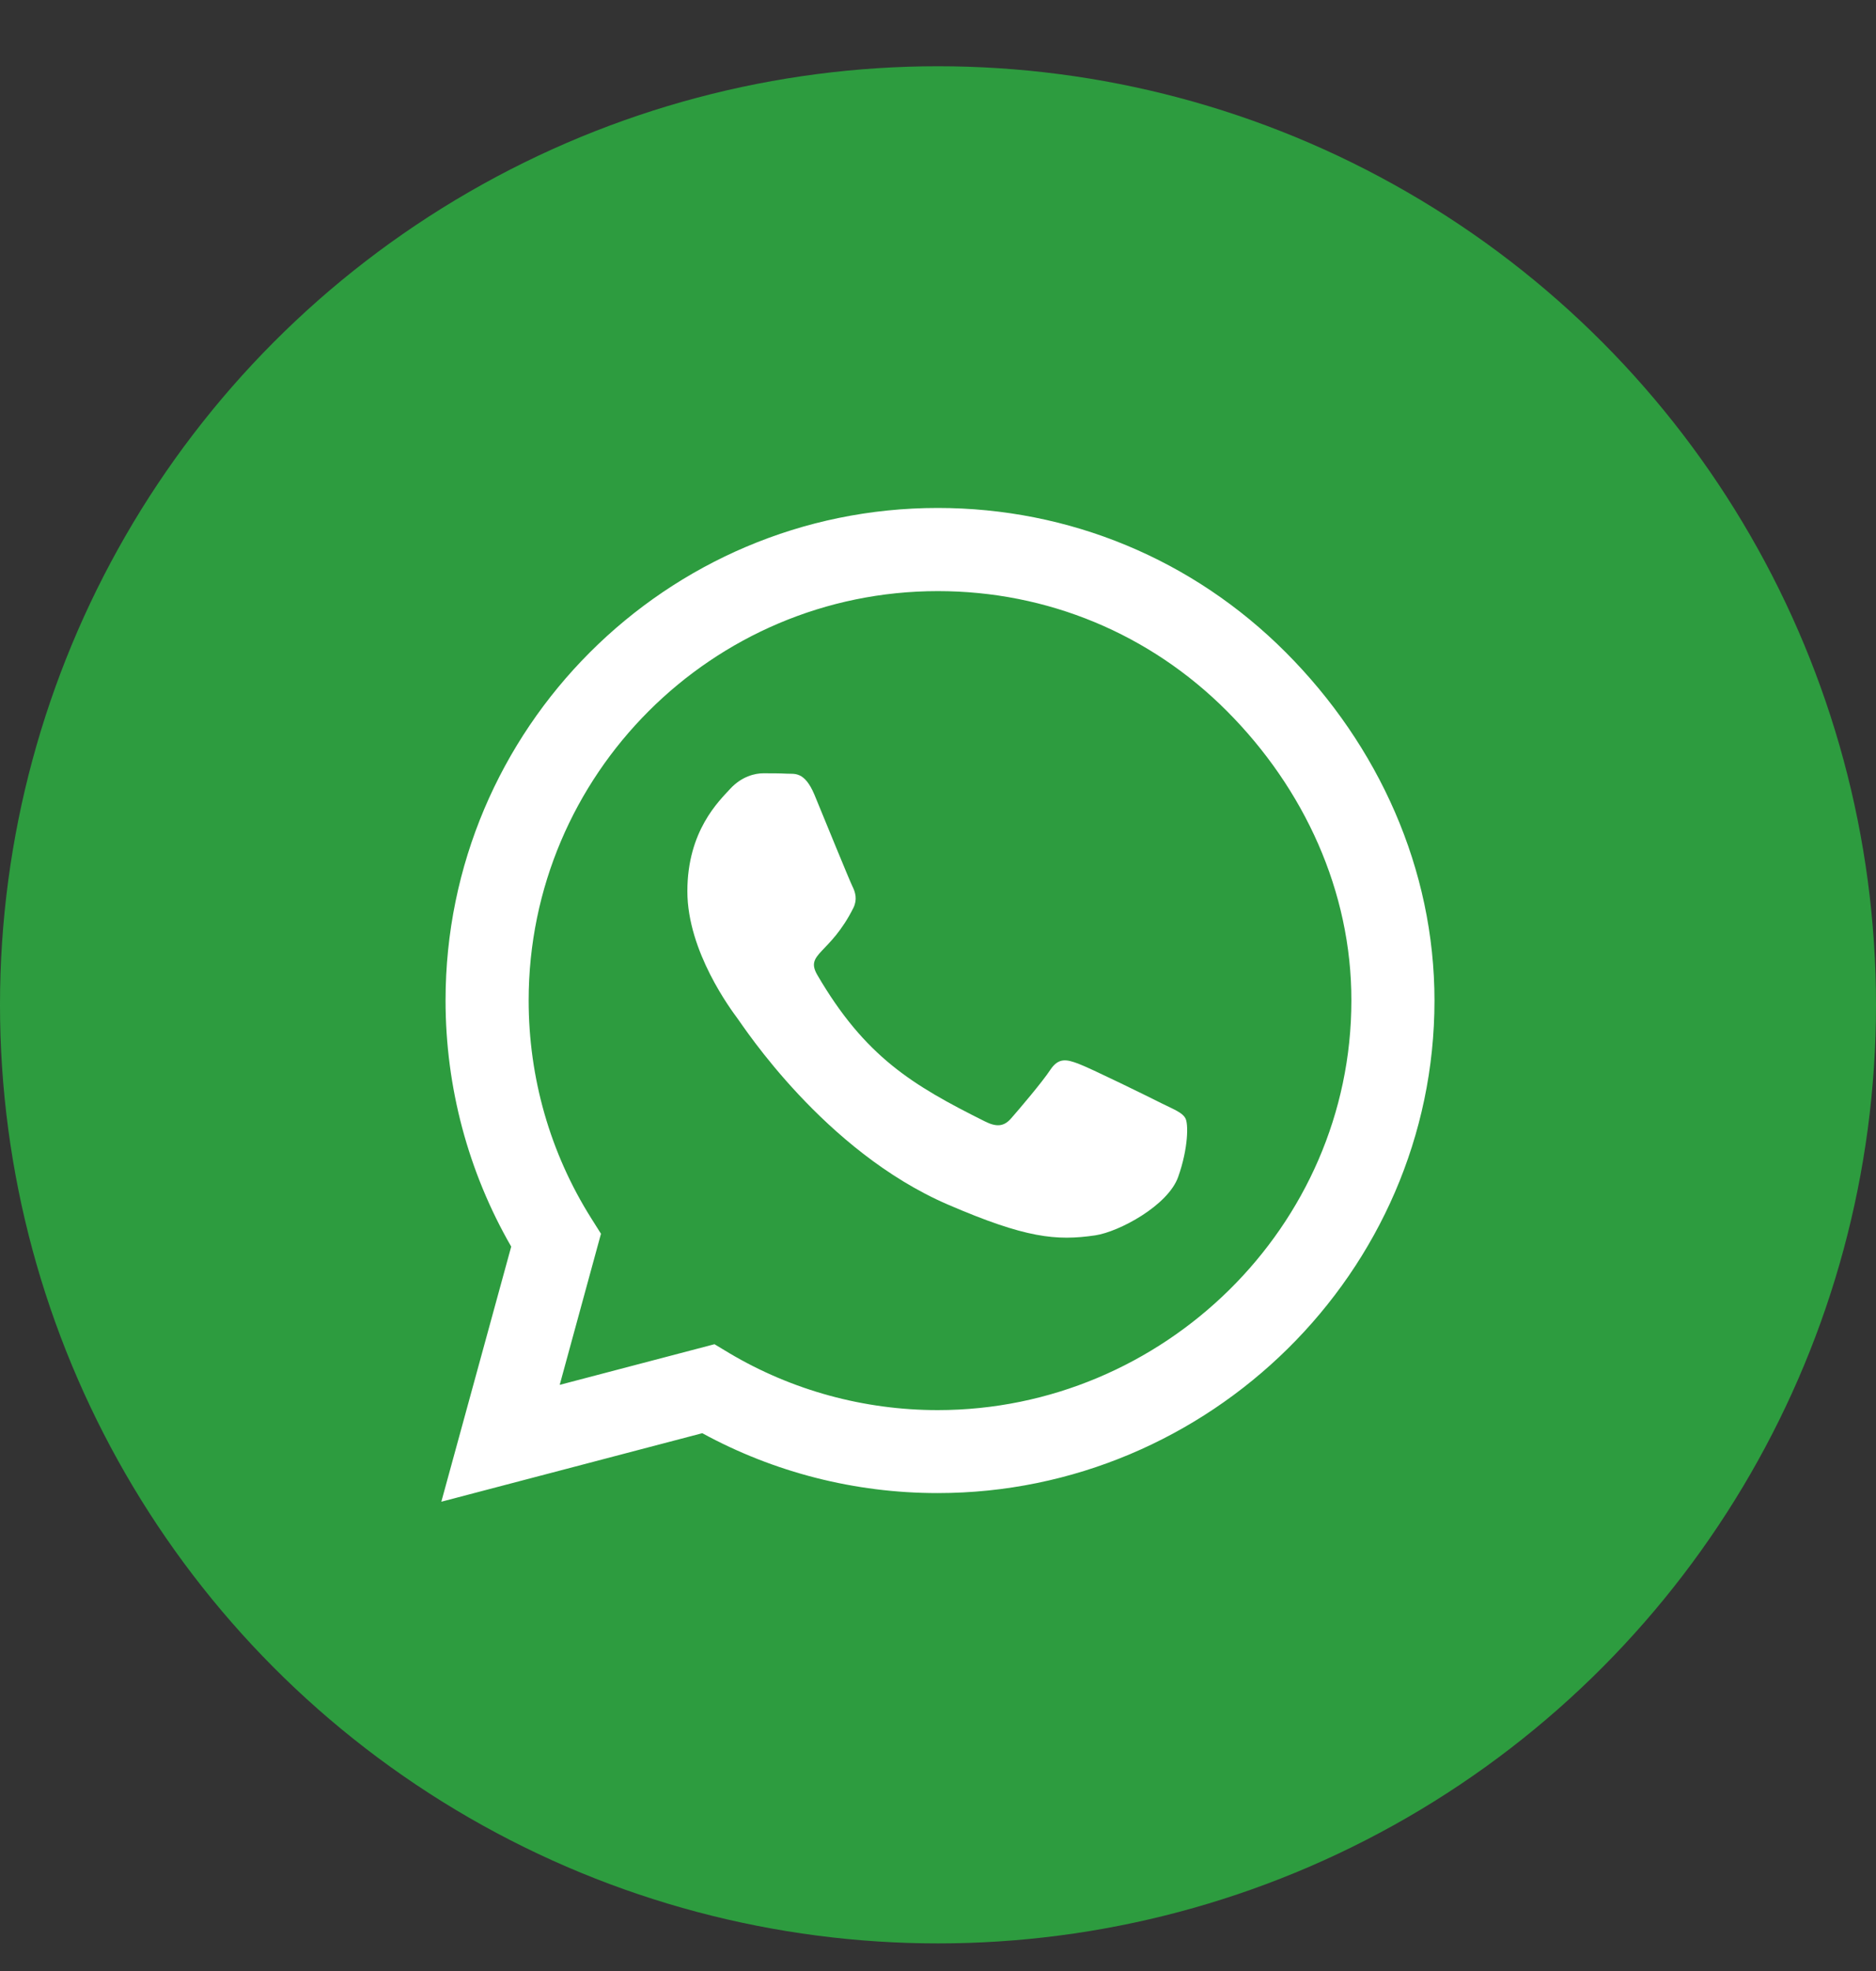 <svg width="20" height="21" viewBox="0 0 20 21" fill="none" xmlns="http://www.w3.org/2000/svg">
<rect x="0" y="0" width="20" height="21" fill="#333333" stroke="none"/>
<circle cx="10" cy="10.706" r="10" fill="#2CB742" fill-opacity="0.8"/>
<path fill-rule="evenodd" clip-rule="evenodd" d="M9.997 5.412C11.398 5.412 12.717 5.958 13.707 6.95C14.698 7.943 15.293 9.26 15.293 10.661C15.293 13.554 12.887 15.908 9.997 15.908H9.994C9.115 15.908 8.253 15.688 7.487 15.27L4.705 16L5.45 13.282C4.991 12.486 4.75 11.583 4.75 10.659C4.75 7.766 7.104 5.412 9.997 5.412ZM7.775 14.417C8.444 14.814 9.212 15.024 9.997 15.024C12.4 15.024 14.407 13.067 14.407 10.661C14.409 9.496 13.903 8.402 13.081 7.577C12.259 6.752 11.164 6.298 9.999 6.298C7.593 6.298 5.636 8.255 5.636 10.659C5.636 11.484 5.865 12.285 6.303 12.98L6.407 13.145L5.967 14.755L7.617 14.322L7.775 14.417Z" fill="white"/>
<path d="M12.389 11.758C12.259 11.692 11.613 11.375 11.493 11.332C11.372 11.287 11.285 11.266 11.197 11.399C11.11 11.531 10.86 11.824 10.781 11.914C10.706 12.001 10.628 12.013 10.498 11.947C9.727 11.562 9.222 11.259 8.713 10.387C8.579 10.155 8.848 10.172 9.099 9.671C9.141 9.583 9.12 9.508 9.087 9.442C9.054 9.375 8.791 8.73 8.683 8.468C8.576 8.213 8.468 8.248 8.387 8.243C8.312 8.239 8.224 8.239 8.137 8.239C8.049 8.239 7.908 8.272 7.787 8.402C7.666 8.534 7.328 8.851 7.328 9.496C7.328 10.141 7.799 10.765 7.863 10.852C7.929 10.94 8.787 12.264 10.103 12.833C10.935 13.192 11.261 13.223 11.677 13.162C11.93 13.124 12.453 12.845 12.561 12.538C12.67 12.23 12.67 11.968 12.637 11.914C12.606 11.855 12.519 11.822 12.389 11.758Z" fill="white"/>
</svg>
